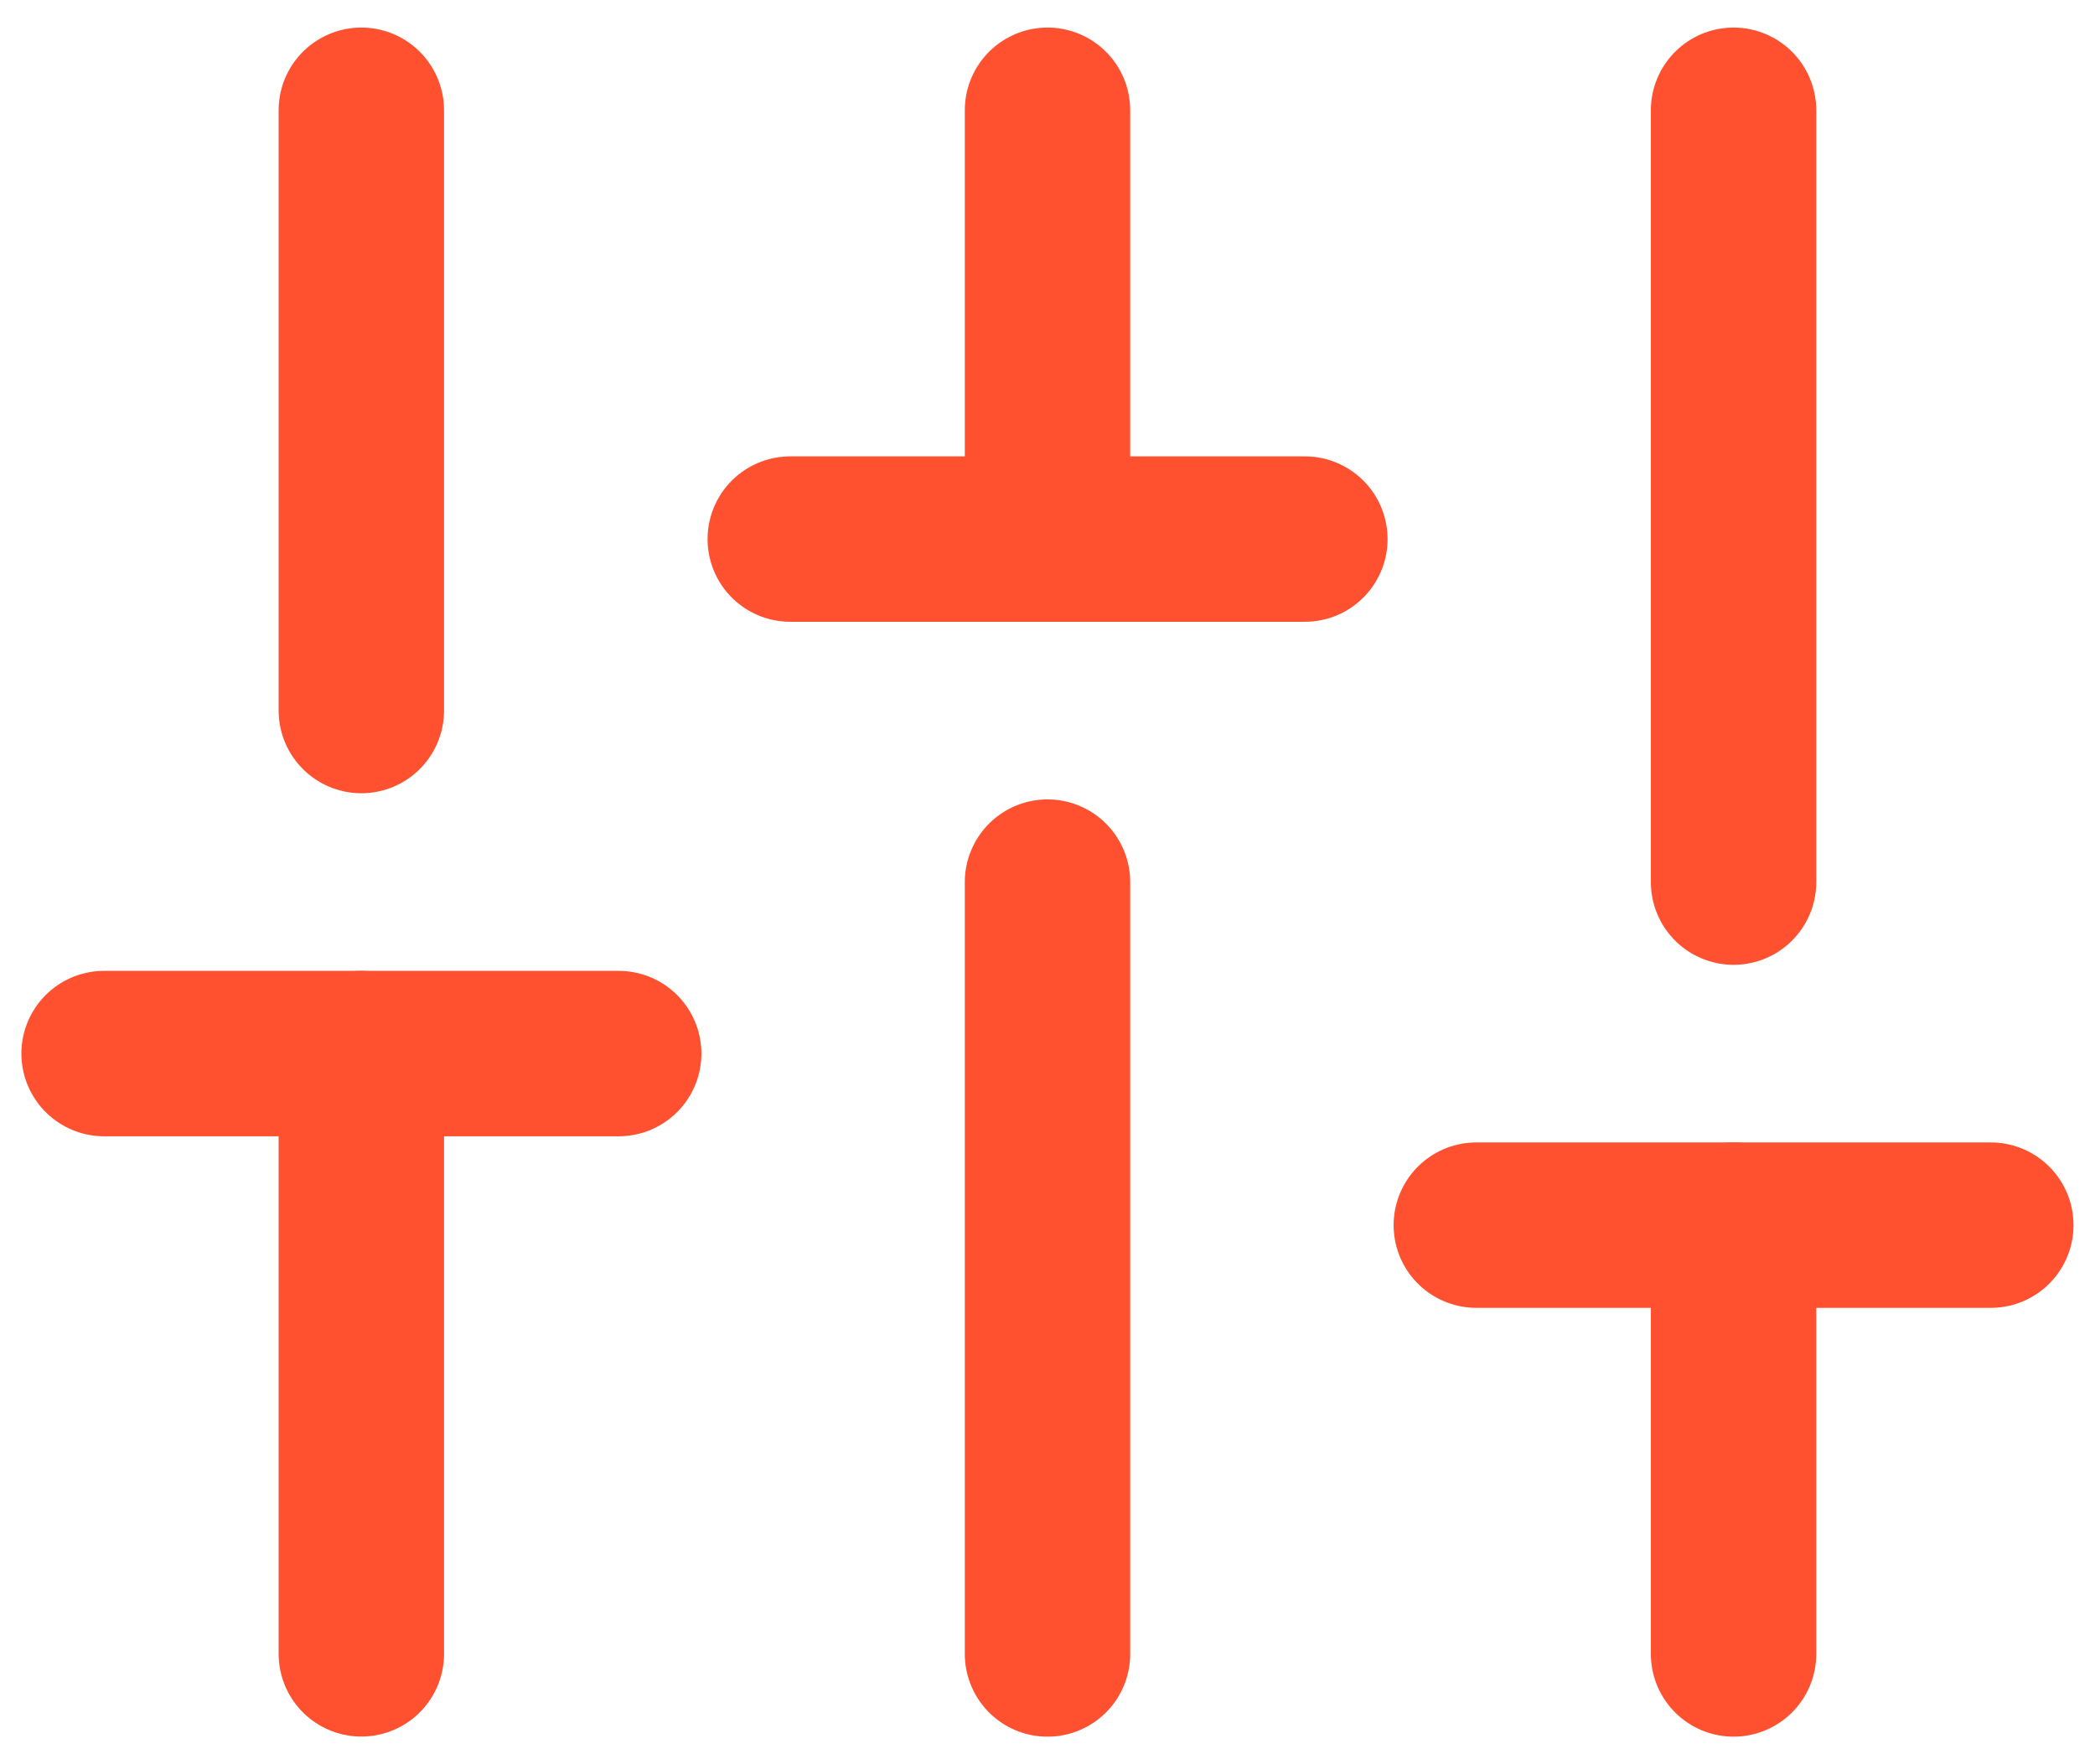 <svg width="19" height="16" viewBox="0 0 19 16" fill="none" xmlns="http://www.w3.org/2000/svg">
<path d="M3.277 14.999V9.555" stroke="#FF502F" stroke-width="1.5" stroke-linecap="round" stroke-linejoin="round"/>
<path d="M3.277 6.444V1" stroke="#FF502F" stroke-width="1.5" stroke-linecap="round" stroke-linejoin="round"/>
<path d="M9.5 15V8" stroke="#FF502F" stroke-width="1.5" stroke-linecap="round" stroke-linejoin="round"/>
<path d="M9.5 4.889V1" stroke="#FF502F" stroke-width="1.5" stroke-linecap="round" stroke-linejoin="round"/>
<path d="M15.722 15V11.111" stroke="#FF502F" stroke-width="1.5" stroke-linecap="round" stroke-linejoin="round"/>
<path d="M15.722 8V1" stroke="#FF502F" stroke-width="1.5" stroke-linecap="round" stroke-linejoin="round"/>
<path d="M0.944 9.555H5.611" stroke="#FF502F" stroke-width="1.5" stroke-linecap="round" stroke-linejoin="round"/>
<path d="M7.167 4.889H11.834" stroke="#FF502F" stroke-width="1.5" stroke-linecap="round" stroke-linejoin="round"/>
<path d="M13.389 11.111H18.055" stroke="#FF502F" stroke-width="1.5" stroke-linecap="round" stroke-linejoin="round"/>
</svg>
